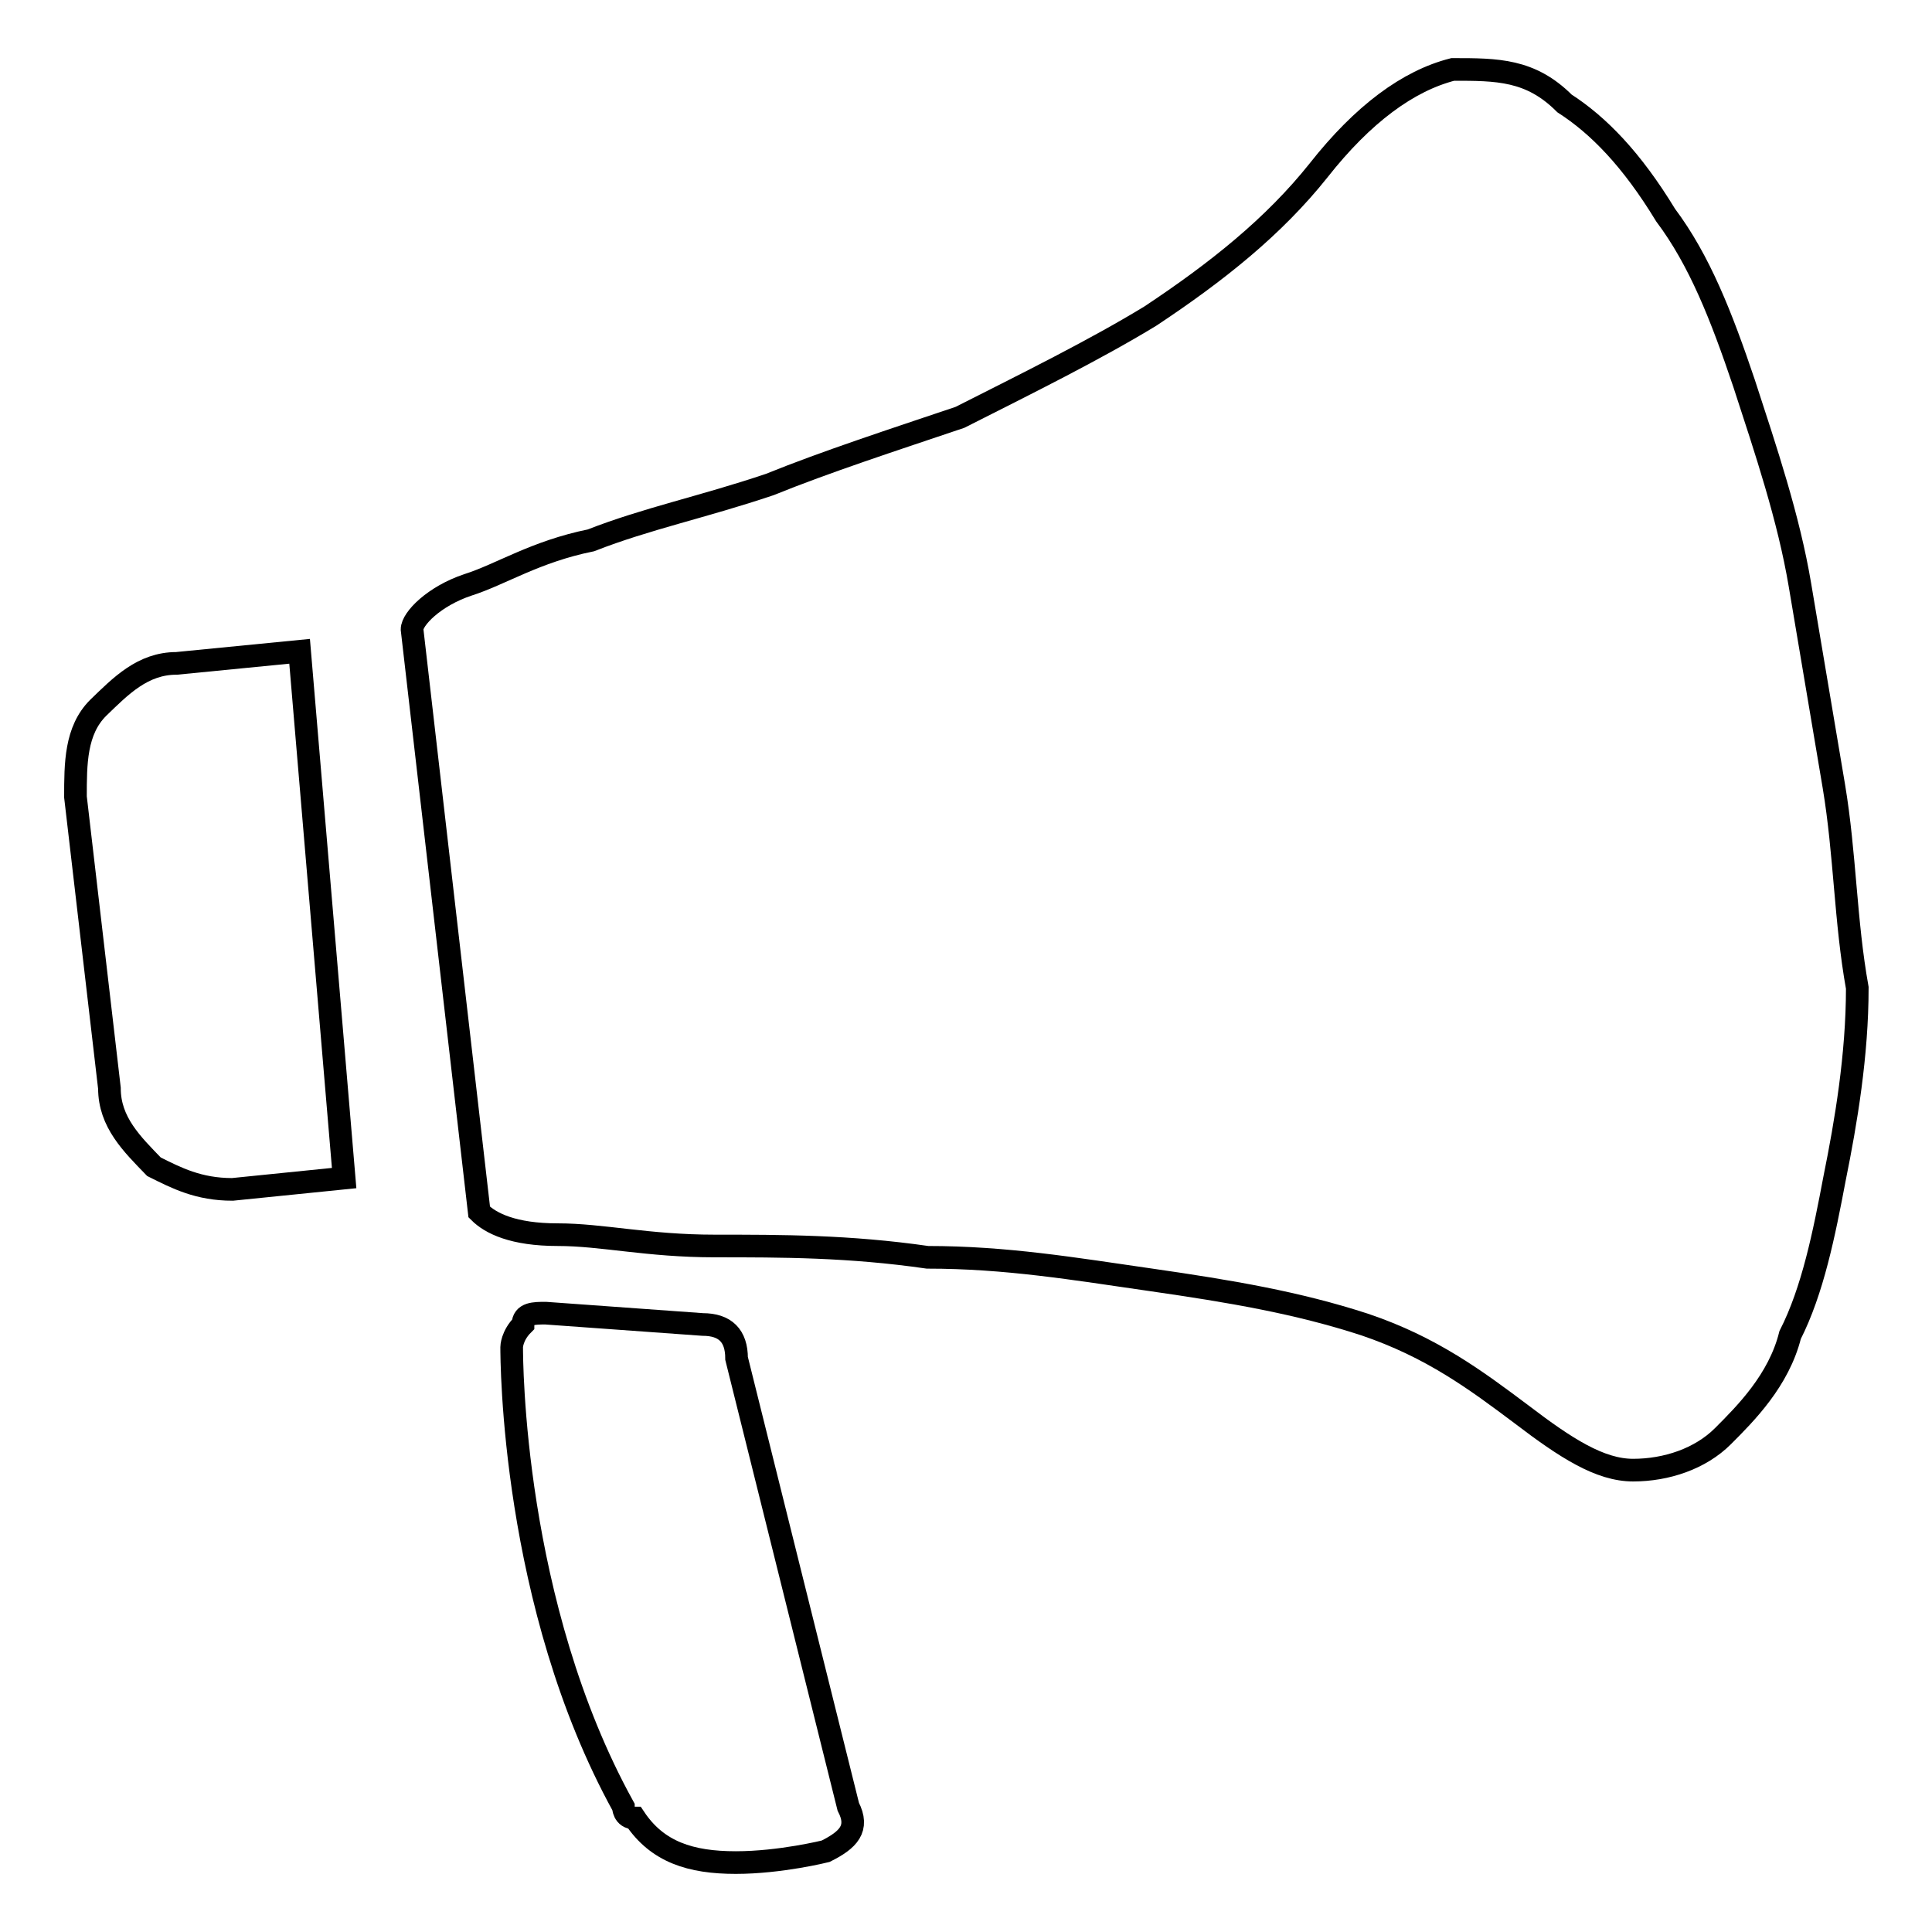 <?xml version="1.0" encoding="utf-8"?>
<!-- Svg Vector Icons : http://www.onlinewebfonts.com/icon -->
<!DOCTYPE svg PUBLIC "-//W3C//DTD SVG 1.1//EN" "http://www.w3.org/Graphics/SVG/1.1/DTD/svg11.dtd">
<svg version="1.1" xmlns="http://www.w3.org/2000/svg" xmlns:xlink="http://www.w3.org/1999/xlink" x="0px" y="0px" viewBox="0 0 256 256" enable-background="new 0 0 256 256" xml:space="preserve">
<g><g><path stroke-width="3" fill-opacity="0" stroke="#000000"  d="M23.4,87.9c-4.5,0-7.4,3-10.4,5.9c-3,3-3,7.4-3,11.8l4.5,38.6c0,4.5,3,7.4,5.9,10.4c3,1.5,5.9,3,10.4,3l14.8-1.5l-5.9-69.8L23.4,87.9z"/><path stroke-width="3" fill-opacity="0" stroke="#000000"  d="M243,104.2c-1.5-8.9-3-17.8-4.5-26.7c-1.5-8.9-4.5-17.8-7.4-26.7c-3-8.9-5.9-16.3-10.4-22.3c-4.5-7.4-8.9-11.9-13.4-14.8c-4.5-4.5-8.9-4.5-14.8-4.5c-5.9,1.5-11.9,5.9-17.8,13.4c-5.9,7.4-13.4,13.4-22.3,19.3c-7.4,4.5-16.3,8.9-25.2,13.4c-8.9,3-17.8,5.9-25.2,8.9c-8.9,3-16.3,4.5-23.7,7.4c-7.4,1.5-11.9,4.5-16.3,5.9c-4.5,1.5-7.4,4.5-7.4,5.9l8.9,77.2c1.5,1.5,4.5,3,10.4,3c5.9,0,11.9,1.5,20.8,1.5c8.9,0,17.8,0,28.2,1.5c10.4,0,19.3,1.5,29.7,3c10.4,1.5,19.3,3,28.2,5.9c8.9,3,14.8,7.4,20.8,11.9c5.9,4.5,10.4,7.4,14.8,7.4s8.9-1.5,11.9-4.5c3-3,7.4-7.4,8.9-13.4c3-5.9,4.5-13.4,5.9-20.8c1.5-7.4,3-16.3,3-25.2C244.5,122,244.5,113.2,243,104.2z"/><path stroke-width="3" fill-opacity="0" stroke="#000000"  d="M93.1,175.5L72.3,174c-1.5,0-3,0-3,1.5c-1.5,1.5-1.5,3-1.5,3c0,1.5,0,34.1,14.8,60.9c0,0,0,1.5,1.5,1.5c3,4.5,7.4,5.9,13.4,5.9c5.9,0,11.9-1.5,11.9-1.5c3-1.5,4.5-3,3-5.9l-14.8-59.4C97.6,177,96.1,175.5,93.1,175.5z"/></g></g>
</svg>